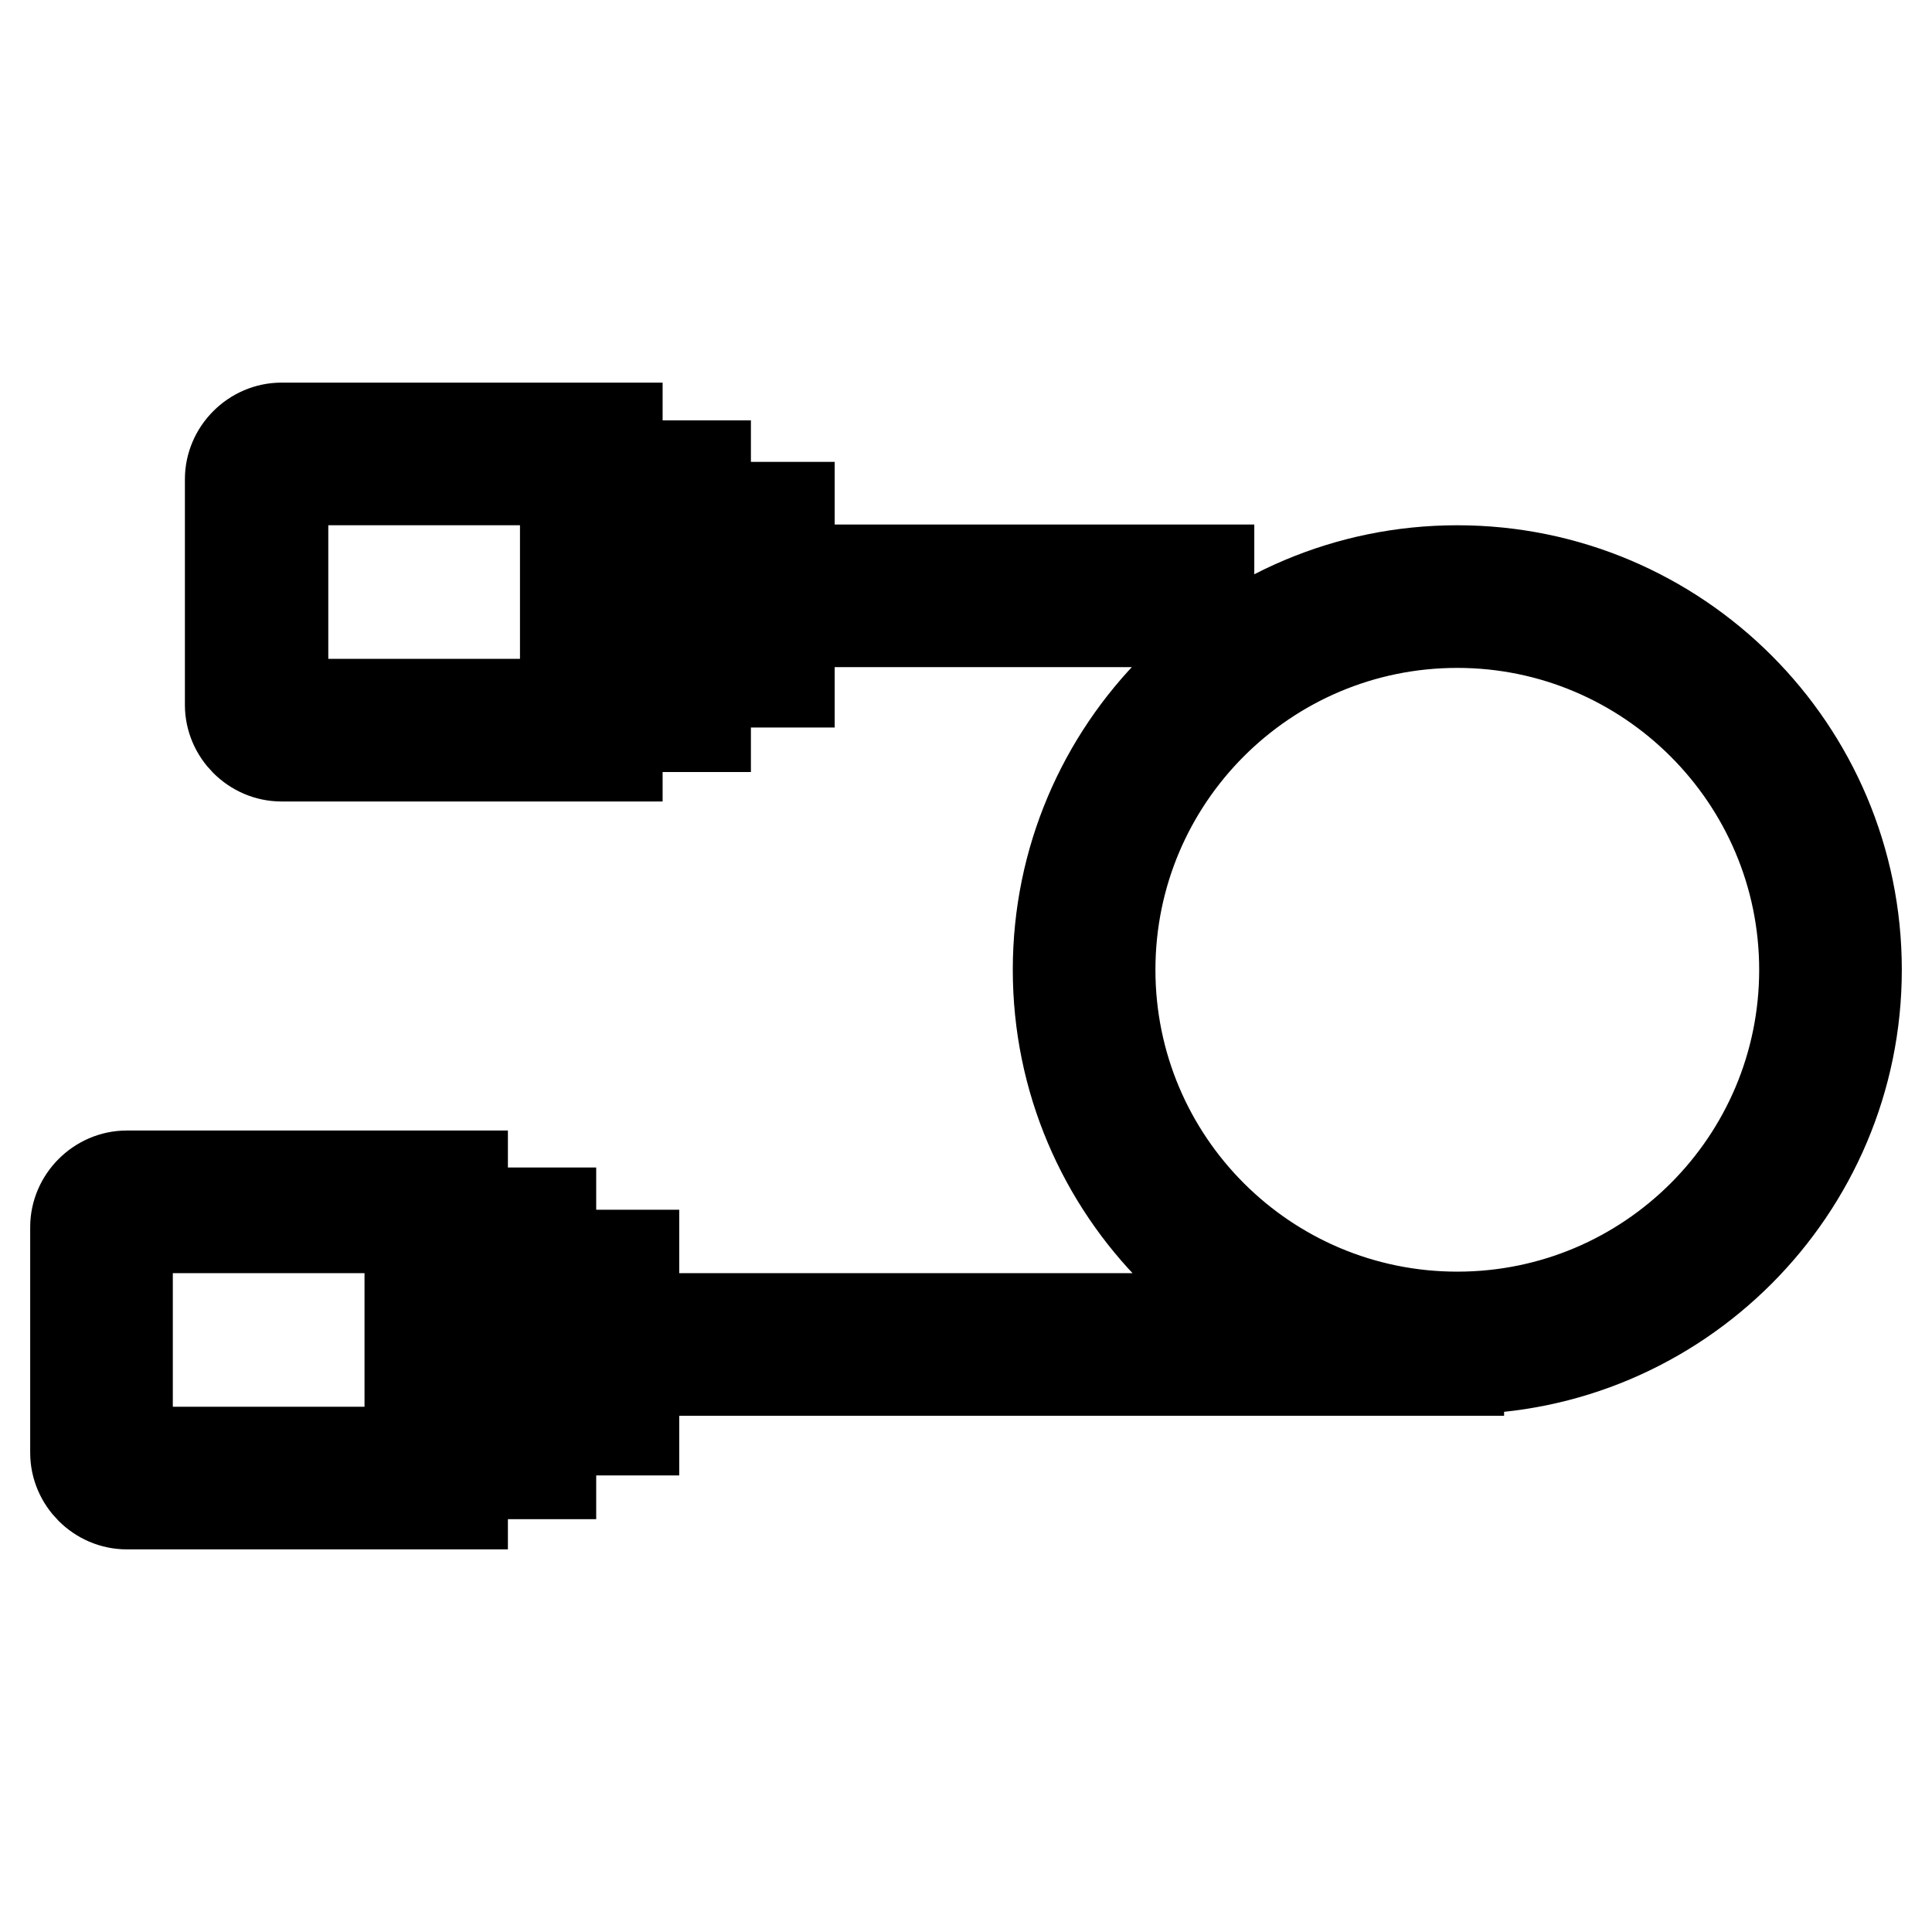 <?xml version="1.0" encoding="utf-8"?>
<!-- Svg Vector Icons : http://www.onlinewebfonts.com/icon -->
<!DOCTYPE svg PUBLIC "-//W3C//DTD SVG 1.1//EN" "http://www.w3.org/Graphics/SVG/1.1/DTD/svg11.dtd">
<svg version="1.1" xmlns="http://www.w3.org/2000/svg" xmlns:xlink="http://www.w3.org/1999/xlink" x="0px" y="0px" viewBox="0 0 256 256" enable-background="new 0 0 256 256" xml:space="preserve">
<g> <path stroke-width="12" fill-opacity="0" stroke="#000000"  d="M193.1,181.4c-29.2,0-52.9-23.7-52.9-52.9c0-29.2,23.7-52.9,52.9-52.9c29.2,0,52.9,23.7,52.9,52.9 C246,157.6,222.3,181.4,193.1,181.4z M193.1,82.5c-25.4,0-46,20.6-46,46s20.6,46,46,46c25.4,0,46-20.6,46-46 C239.1,103.1,218.4,82.5,193.1,82.5z M81.2,174.7h112.1v6.9H81.2V174.7z M77.1,166.3h6.9v23.2h-6.9V166.3z M66,160.7H73v34.6H66 V160.7z M104.5,75.5h55.7v6.9h-55.7V75.5z M61.3,199.3H16.8c-3.7,0-6.8-3.1-6.8-6.8v-29.9c0-3.7,3.1-6.8,6.8-6.8h44.5V199.3z  M16.9,192.4h37.4v-29.7H16.9V192.4z M97.7,67.2h6.9v23.2h-6.9V67.2z M86.6,61.7h6.9v34.6h-6.9V61.7z M81.8,100.2H37.3 c-3.7,0-6.8-3.1-6.8-6.8V63.5c0-3.7,3.1-6.8,6.8-6.8h44.5V100.2z M37.5,93.3h37.4V63.6H37.5V93.3z"/></g>
</svg>